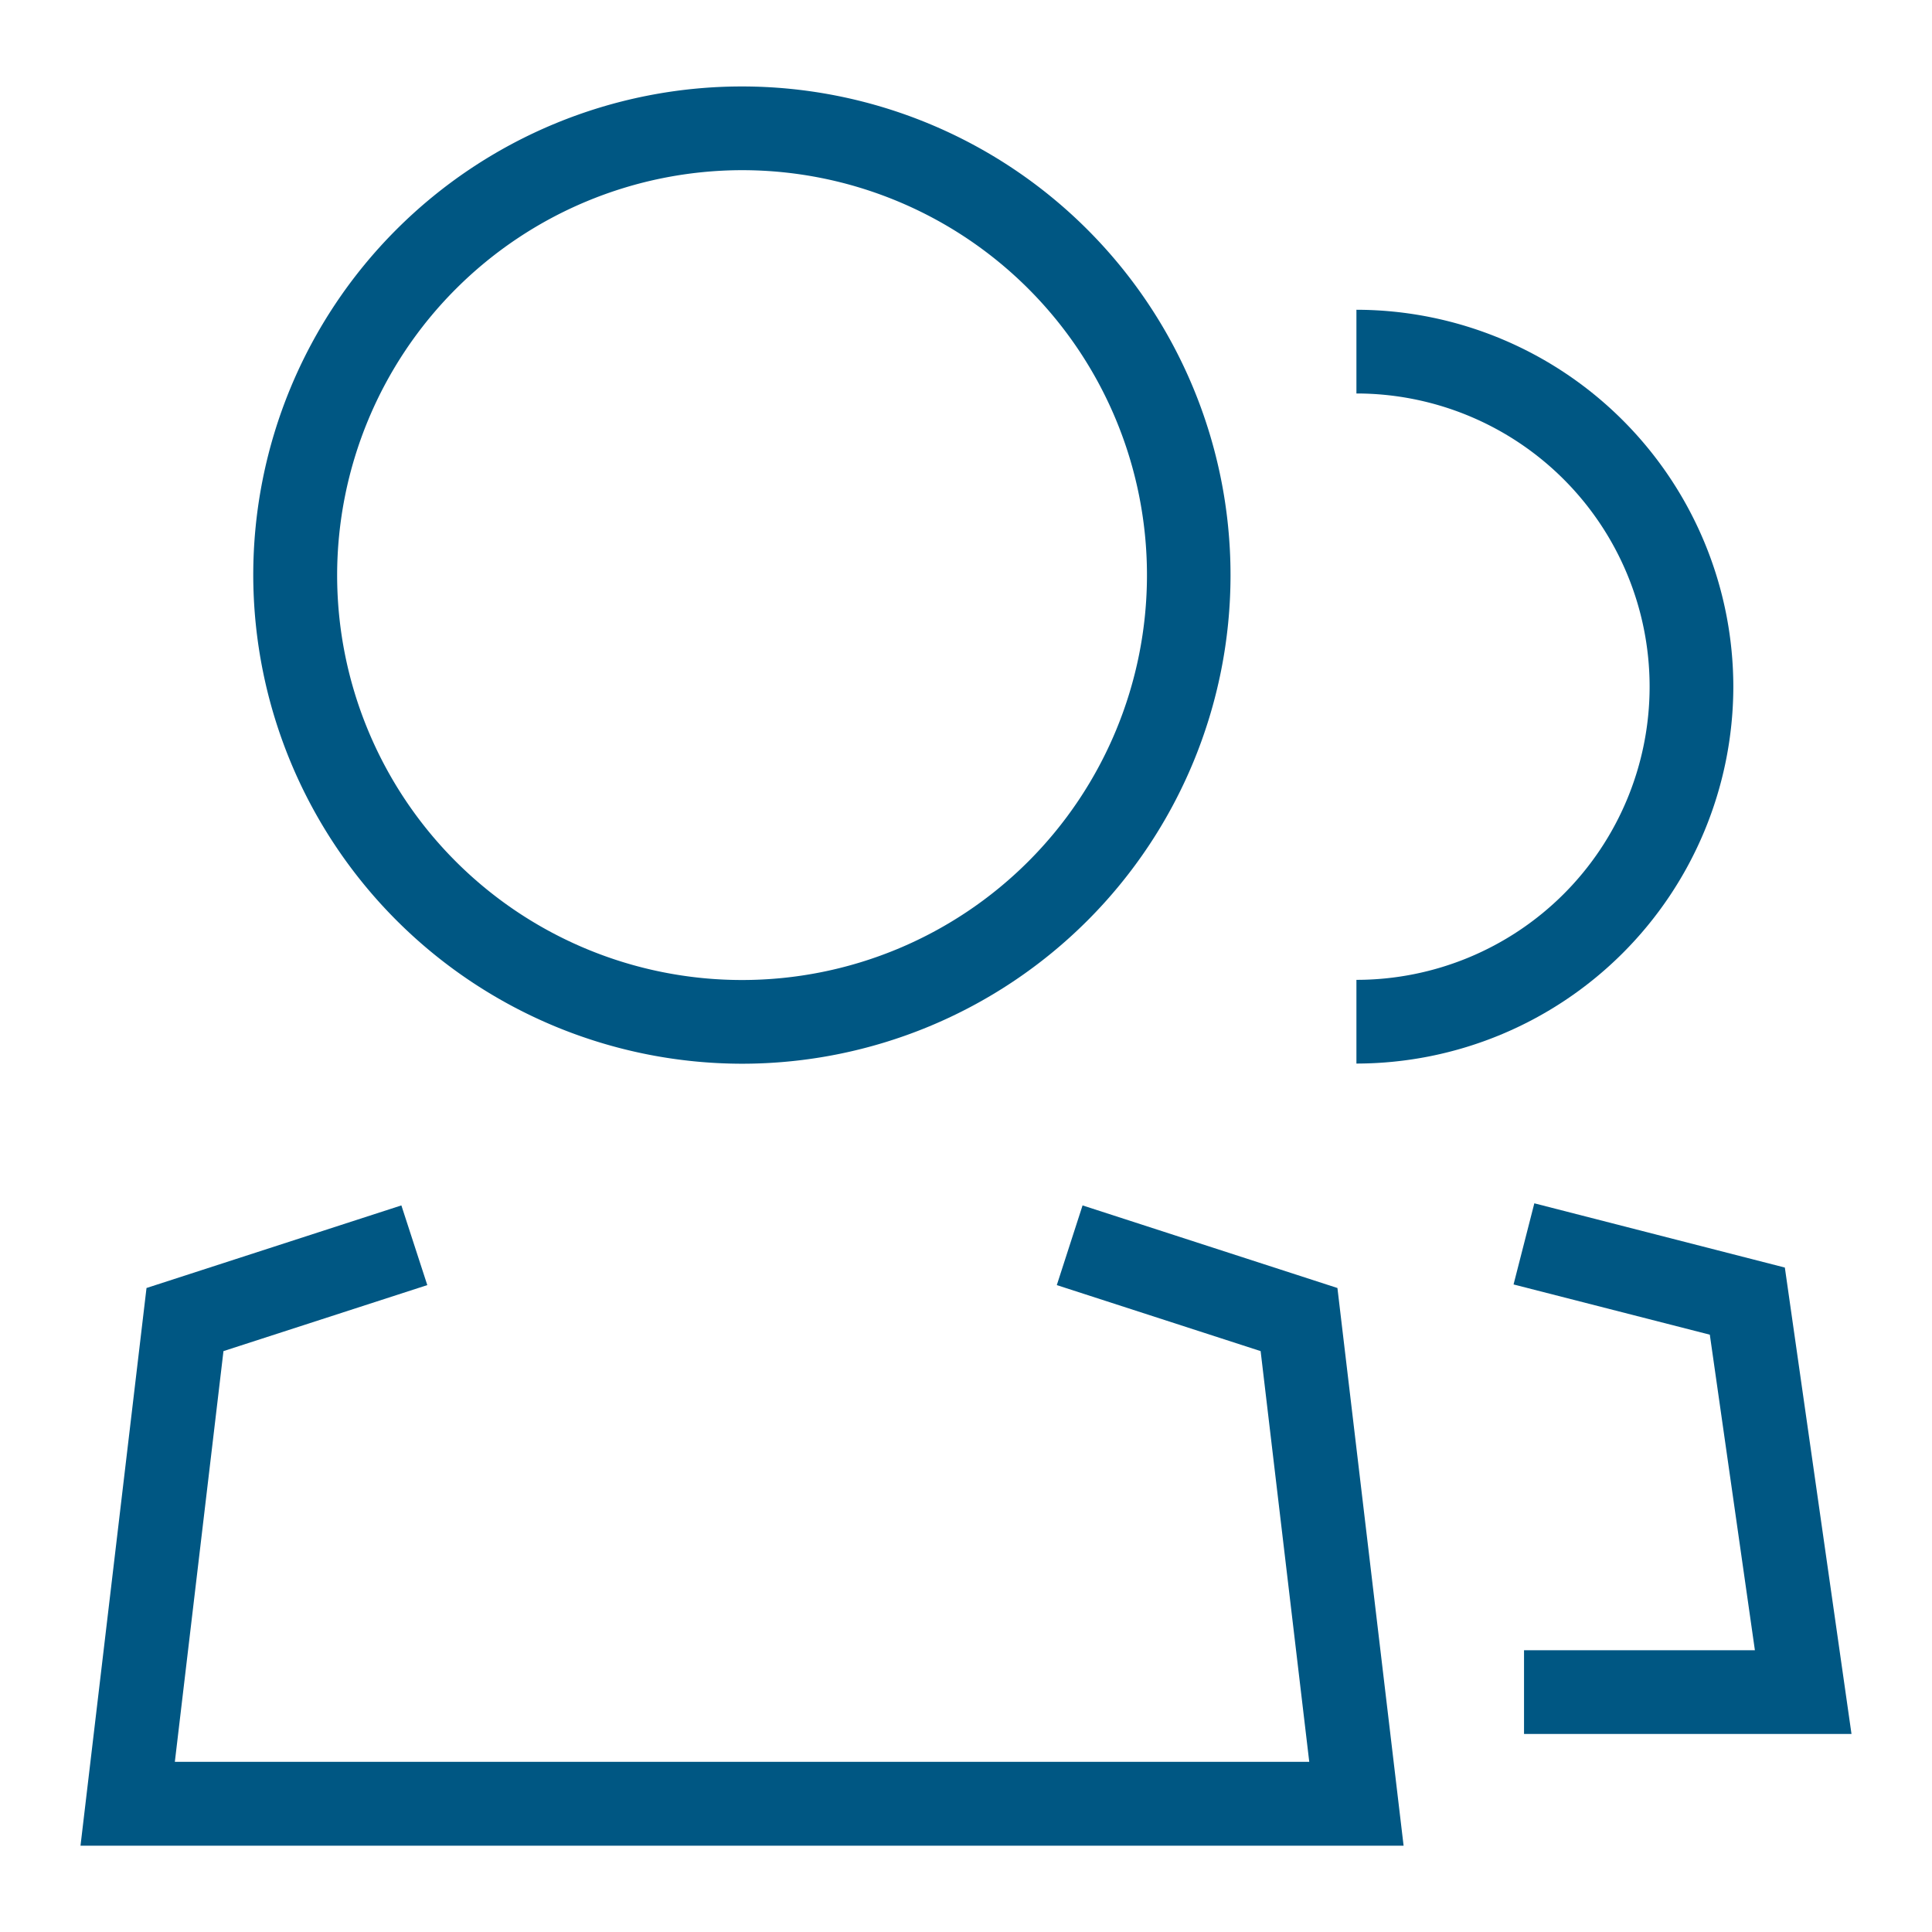 <?xml version="1.0" encoding="UTF-8"?> <svg xmlns="http://www.w3.org/2000/svg" id="Capa_1" data-name="Capa 1" viewBox="0 0 120 120"><defs><style>.cls-1{fill:#005783;}</style></defs><title>iconos</title><path class="cls-1" d="M46.09,66.07A30.35,30.35,0,1,0,15.73,35.72,30.39,30.39,0,0,0,46.09,66.07Zm0-55.5A25.15,25.15,0,1,1,20.94,35.72,25.18,25.18,0,0,1,46.09,10.57Z"></path><path class="cls-1" d="M107.66,42.66A23.44,23.44,0,0,0,84.25,19.24v5.2a18.21,18.21,0,1,1,0,36.42v5.2A23.44,23.44,0,0,0,107.66,42.66Z"></path><polygon class="cls-1" points="94.66 107.7 115 107.7 110.86 78.73 95.3 74.74 94.01 79.78 106.2 82.9 109 102.5 94.66 102.5 94.66 107.7"></polygon><polygon class="cls-1" points="67.24 74.87 65.64 79.82 78.3 83.92 81.32 109.43 10.86 109.43 13.88 83.92 26.54 79.82 24.93 74.87 9.1 80 5 114.64 87.18 114.64 83.07 80 67.24 74.87"></polygon></svg> 